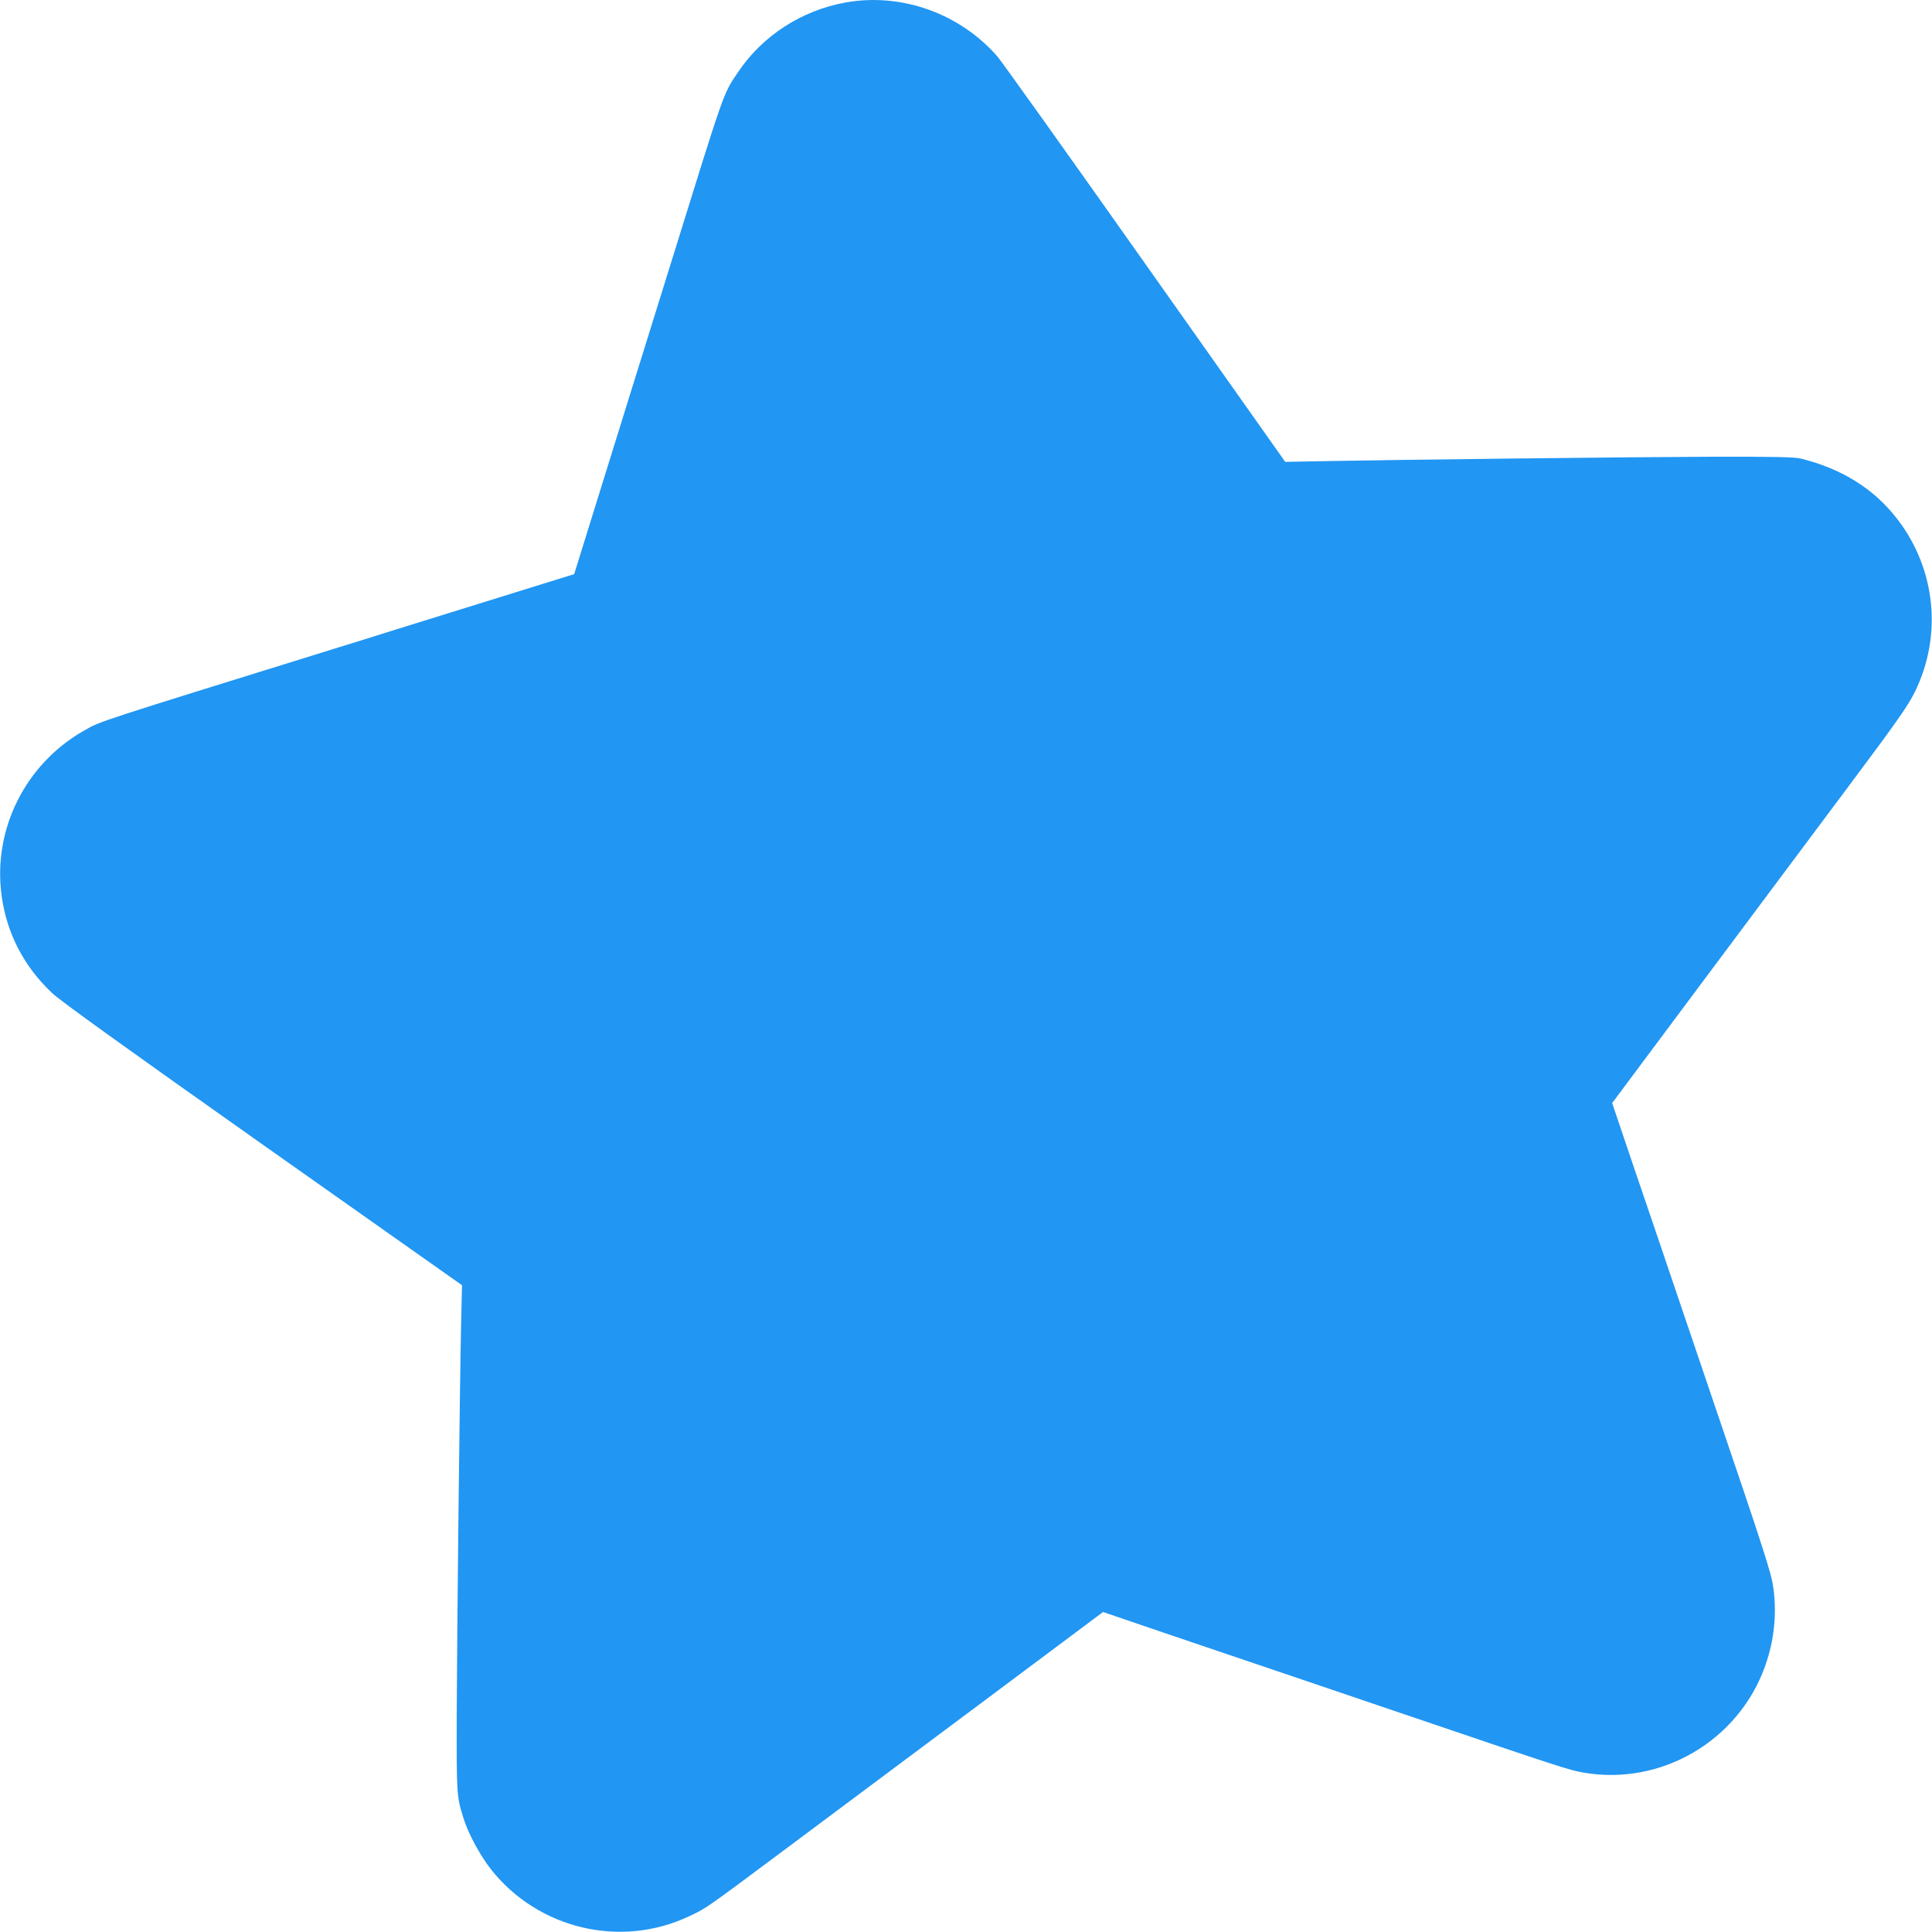 <?xml version="1.0" standalone="no"?>
<!DOCTYPE svg PUBLIC "-//W3C//DTD SVG 20010904//EN"
 "http://www.w3.org/TR/2001/REC-SVG-20010904/DTD/svg10.dtd">
<svg version="1.0" xmlns="http://www.w3.org/2000/svg"
 width="1280pt" height="1280pt" viewBox="0 0 1280 1280"
 preserveAspectRatio="xMidYMid meet">
<g transform="translate(0,1280) scale(0.1,-0.1)"
fill="#2196f3" stroke="none">
<path d="M5605 12784 c-294 -52 -556 -222 -718 -466 -98 -147 -80 -95 -455
-1303 -77 -247 -188 -603 -246 -790 -58 -187 -168 -540 -244 -785 l-138 -444
-120 -37 c-137 -43 -721 -224 -1059 -329 -126 -40 -300 -94 -385 -120 -1613
-501 -1572 -487 -1679 -548 -393 -221 -611 -658 -550 -1098 34 -249 148 -468
335 -644 55 -52 488 -363 1397 -1005 l1318 -930 -6 -255 c-10 -461 -27 -2045
-29 -2580 -1 -552 -1 -550 46 -700 31 -100 111 -246 181 -335 313 -396 860
-525 1312 -311 117 55 101 44 640 446 248 185 822 613 1277 953 l826 617 179
-61 c98 -34 324 -110 503 -171 516 -175 807 -273 1395 -473 940 -319 1012
-343 1107 -359 515 -89 1026 211 1202 705 64 179 81 368 50 550 -11 64 -74
264 -196 624 -195 574 -322 950 -477 1407 -54 161 -165 486 -245 721 l-145
429 616 826 c340 455 779 1043 976 1307 299 400 367 498 413 590 183 372 140
810 -112 1141 -155 204 -371 339 -644 406 -43 10 -175 13 -595 12 -530 -2
-2032 -19 -2555 -29 l-265 -5 -930 1316 c-511 724 -951 1340 -977 1370 -250
286 -636 423 -1003 358z"/>
</g>
</svg>
